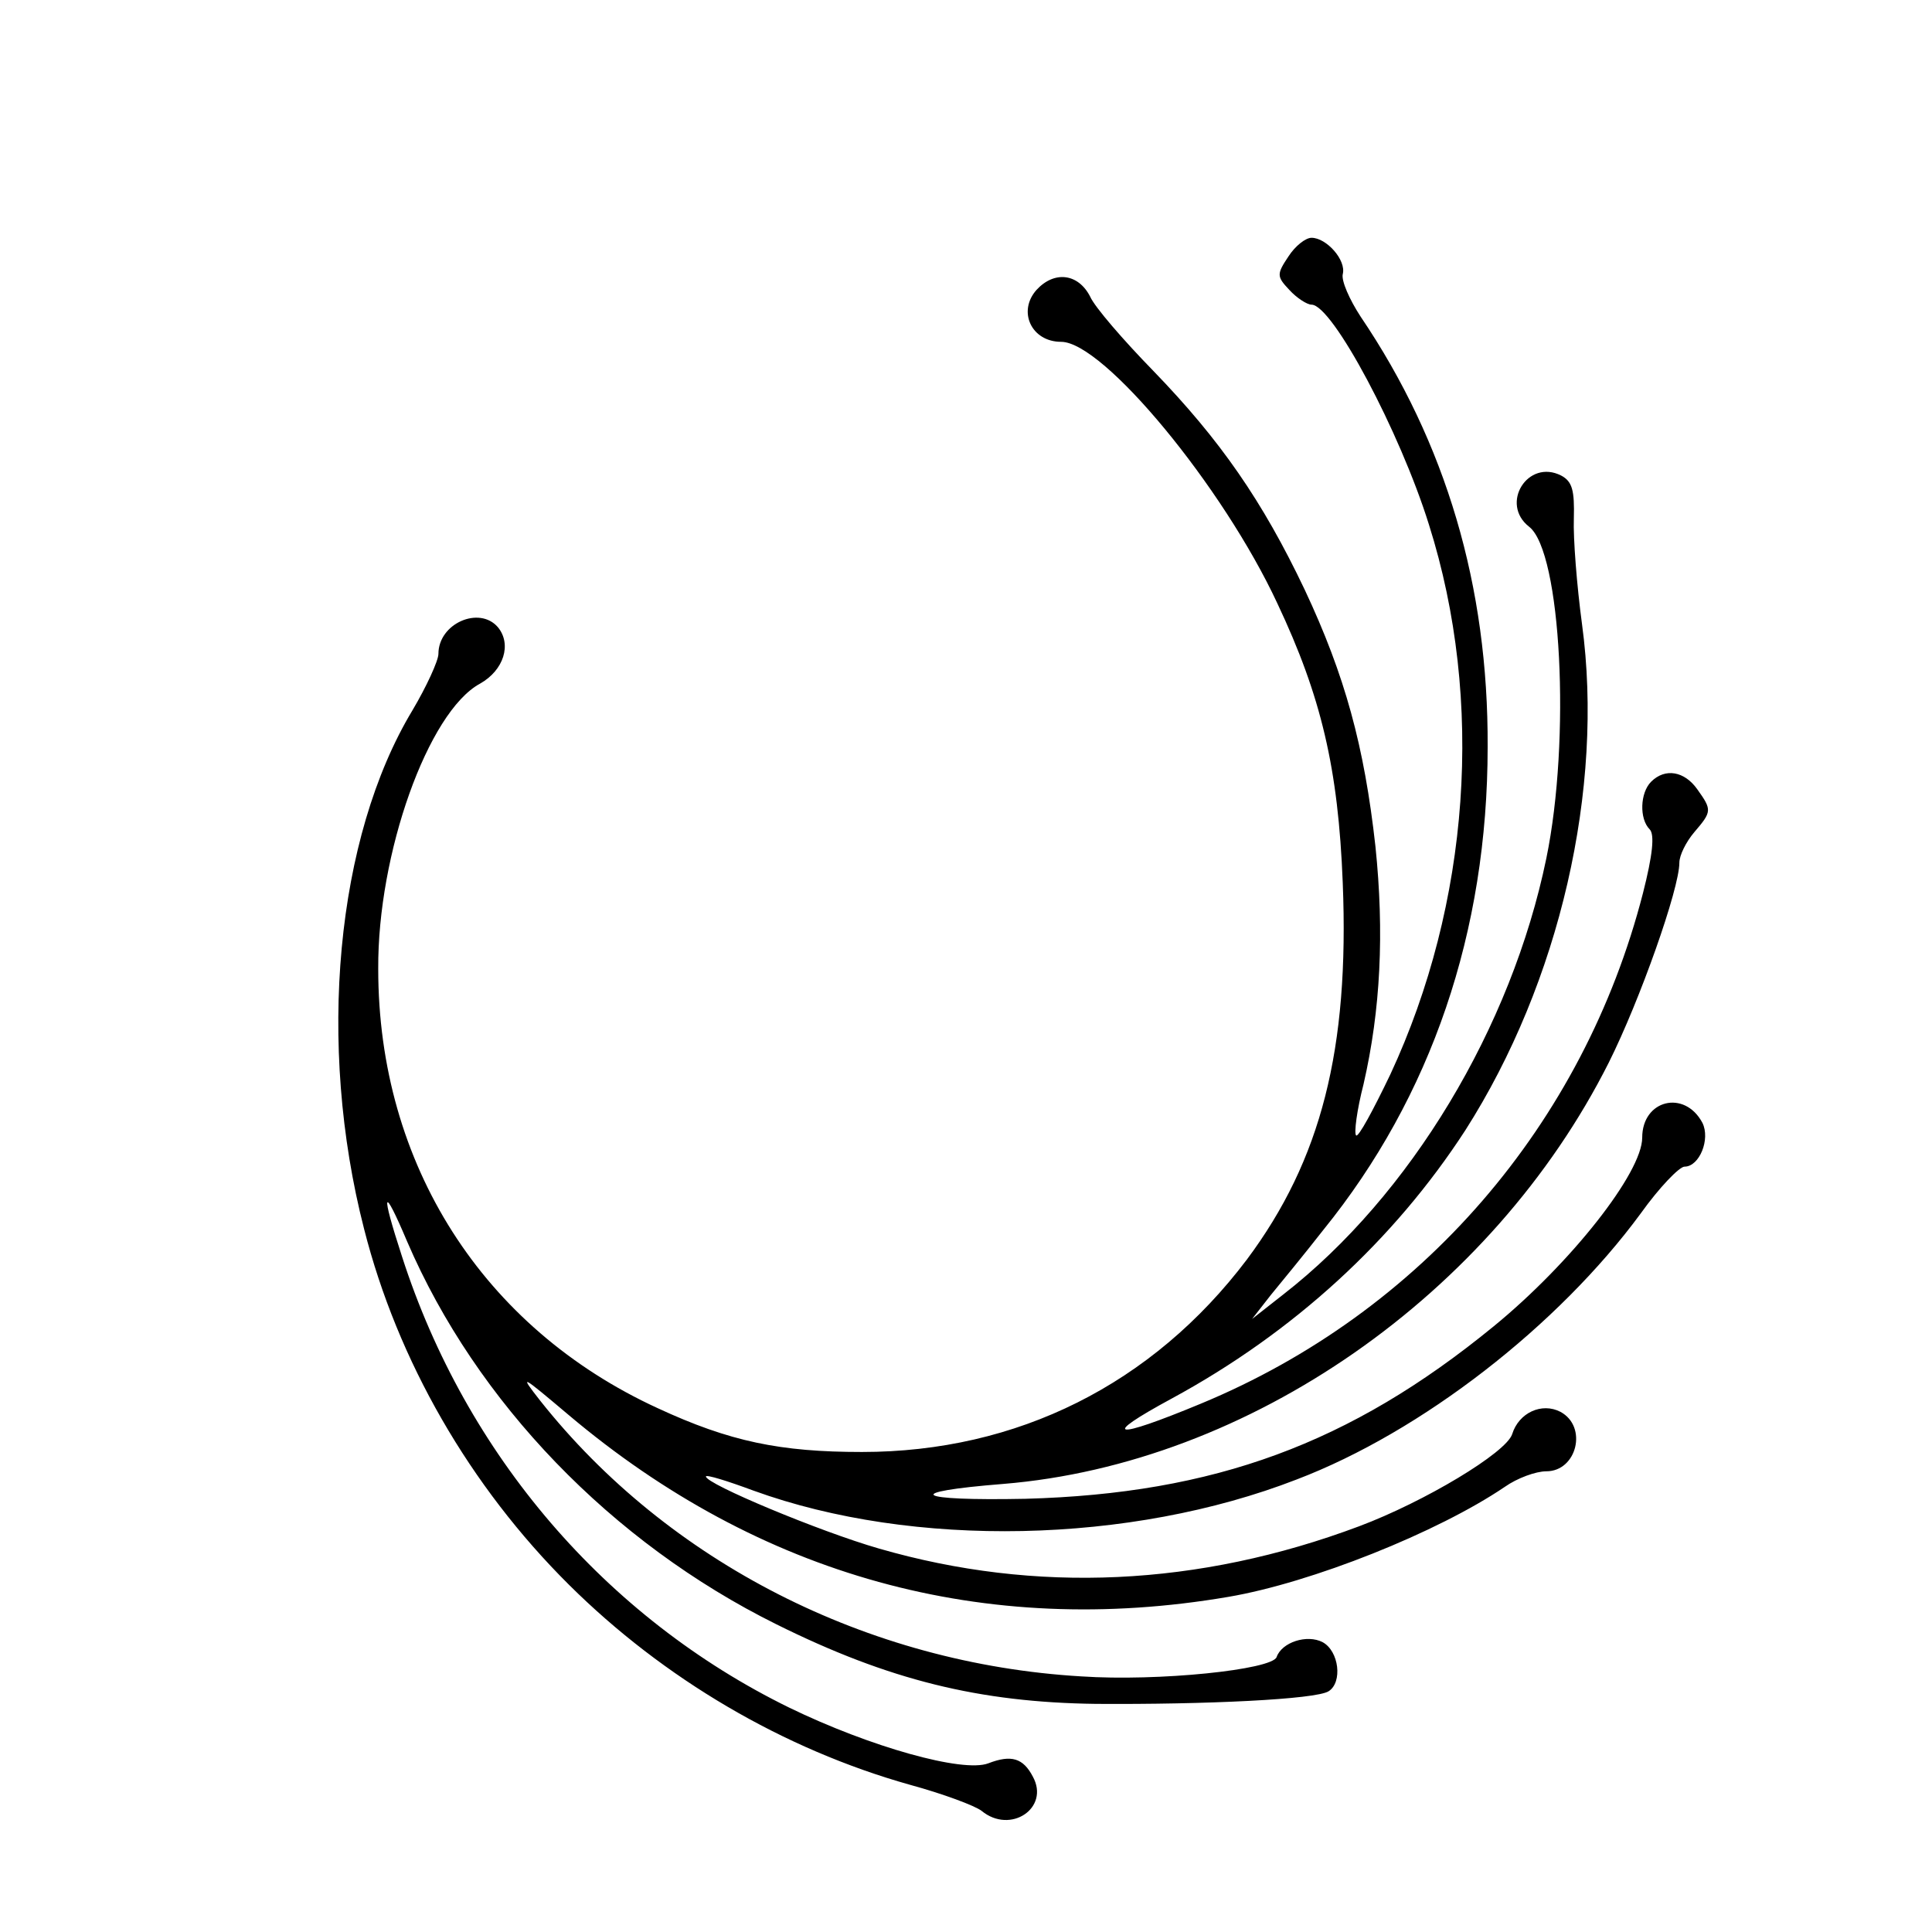 <?xml version="1.0" standalone="no"?>
<!DOCTYPE svg PUBLIC "-//W3C//DTD SVG 20010904//EN"
 "http://www.w3.org/TR/2001/REC-SVG-20010904/DTD/svg10.dtd">
<svg version="1.0" xmlns="http://www.w3.org/2000/svg"
 width="260pt" height="260pt" viewBox="0 0 260 260"
 preserveAspectRatio="xMidYMid meet">
<g transform="translate(0,260) scale(0.1,-0.1)"
fill="#000000" stroke="none">
<path d="M1734 2255 c-16 -24 -16 -27 1 -45 10 -11 24 -20 30 -20 28 0 119
-171 158 -296 75 -237 55 -510 -52 -740 -23 -48 -43 -85 -46 -82 -3 3 1 34 10
69 23 100 28 204 16 320 -15 135 -41 230 -95 345 -57 120 -114 202 -204 295
-40 41 -79 86 -85 100 -16 31 -48 35 -72 9 -26 -29 -7 -70 33 -70 57 0 218
-195 291 -352 59 -125 82 -222 88 -376 9 -224 -29 -373 -129 -507 -127 -168
-309 -259 -518 -259 -110 0 -178 14 -275 59 -235 108 -376 328 -376 591 -1
155 67 346 137 384 32 18 43 53 24 76 -25 29 -80 5 -80 -36 0 -9 -16 -44 -35
-76 -103 -171 -129 -449 -65 -698 45 -177 142 -346 276 -479 127 -126 288
-221 459 -269 44 -12 87 -28 96 -35 39 -32 92 4 69 46 -13 25 -29 30 -60 18
-34 -13 -159 22 -268 75 -247 121 -435 340 -521 607 -29 89 -26 98 7 20 93
-216 275 -405 497 -515 151 -75 273 -105 430 -107 147 -1 296 6 313 17 19 12
14 54 -8 66 -21 11 -55 0 -62 -20 -6 -17 -159 -33 -263 -26 -288 17 -556 154
-728 371 -29 37 -26 35 38 -19 257 -217 560 -301 888 -245 112 19 282 87 372
148 17 12 42 21 56 21 41 0 56 60 19 80 -25 13 -56 -1 -65 -30 -8 -25 -118
-91 -206 -124 -216 -81 -435 -91 -646 -30 -80 23 -233 87 -233 97 0 3 29 -6
64 -19 215 -78 507 -72 731 15 168 64 352 207 463 358 25 35 52 63 59 63 20 0
35 37 24 59 -24 45 -81 31 -81 -20 0 -47 -96 -169 -200 -254 -193 -158 -376
-225 -630 -232 -150 -3 -168 9 -30 20 331 27 658 255 815 567 42 84 95 234 95
269 0 10 9 28 20 41 24 28 24 30 4 58 -17 24 -43 29 -62 10 -15 -15 -16 -50
-2 -64 7 -7 4 -35 -9 -86 -80 -311 -298 -564 -595 -687 -118 -49 -137 -46 -39
7 164 89 299 213 395 361 127 199 187 460 157 681 -7 52 -12 116 -11 142 1 38
-2 50 -17 58 -45 23 -83 -38 -43 -69 43 -34 56 -286 23 -446 -47 -228 -183
-454 -354 -587 l-42 -33 25 32 c14 17 46 56 71 88 145 179 221 401 221 650 1
216 -56 409 -171 579 -15 23 -26 48 -24 57 5 19 -22 49 -42 49 -8 0 -22 -11
-31 -25z"/>
</g>
</svg>
